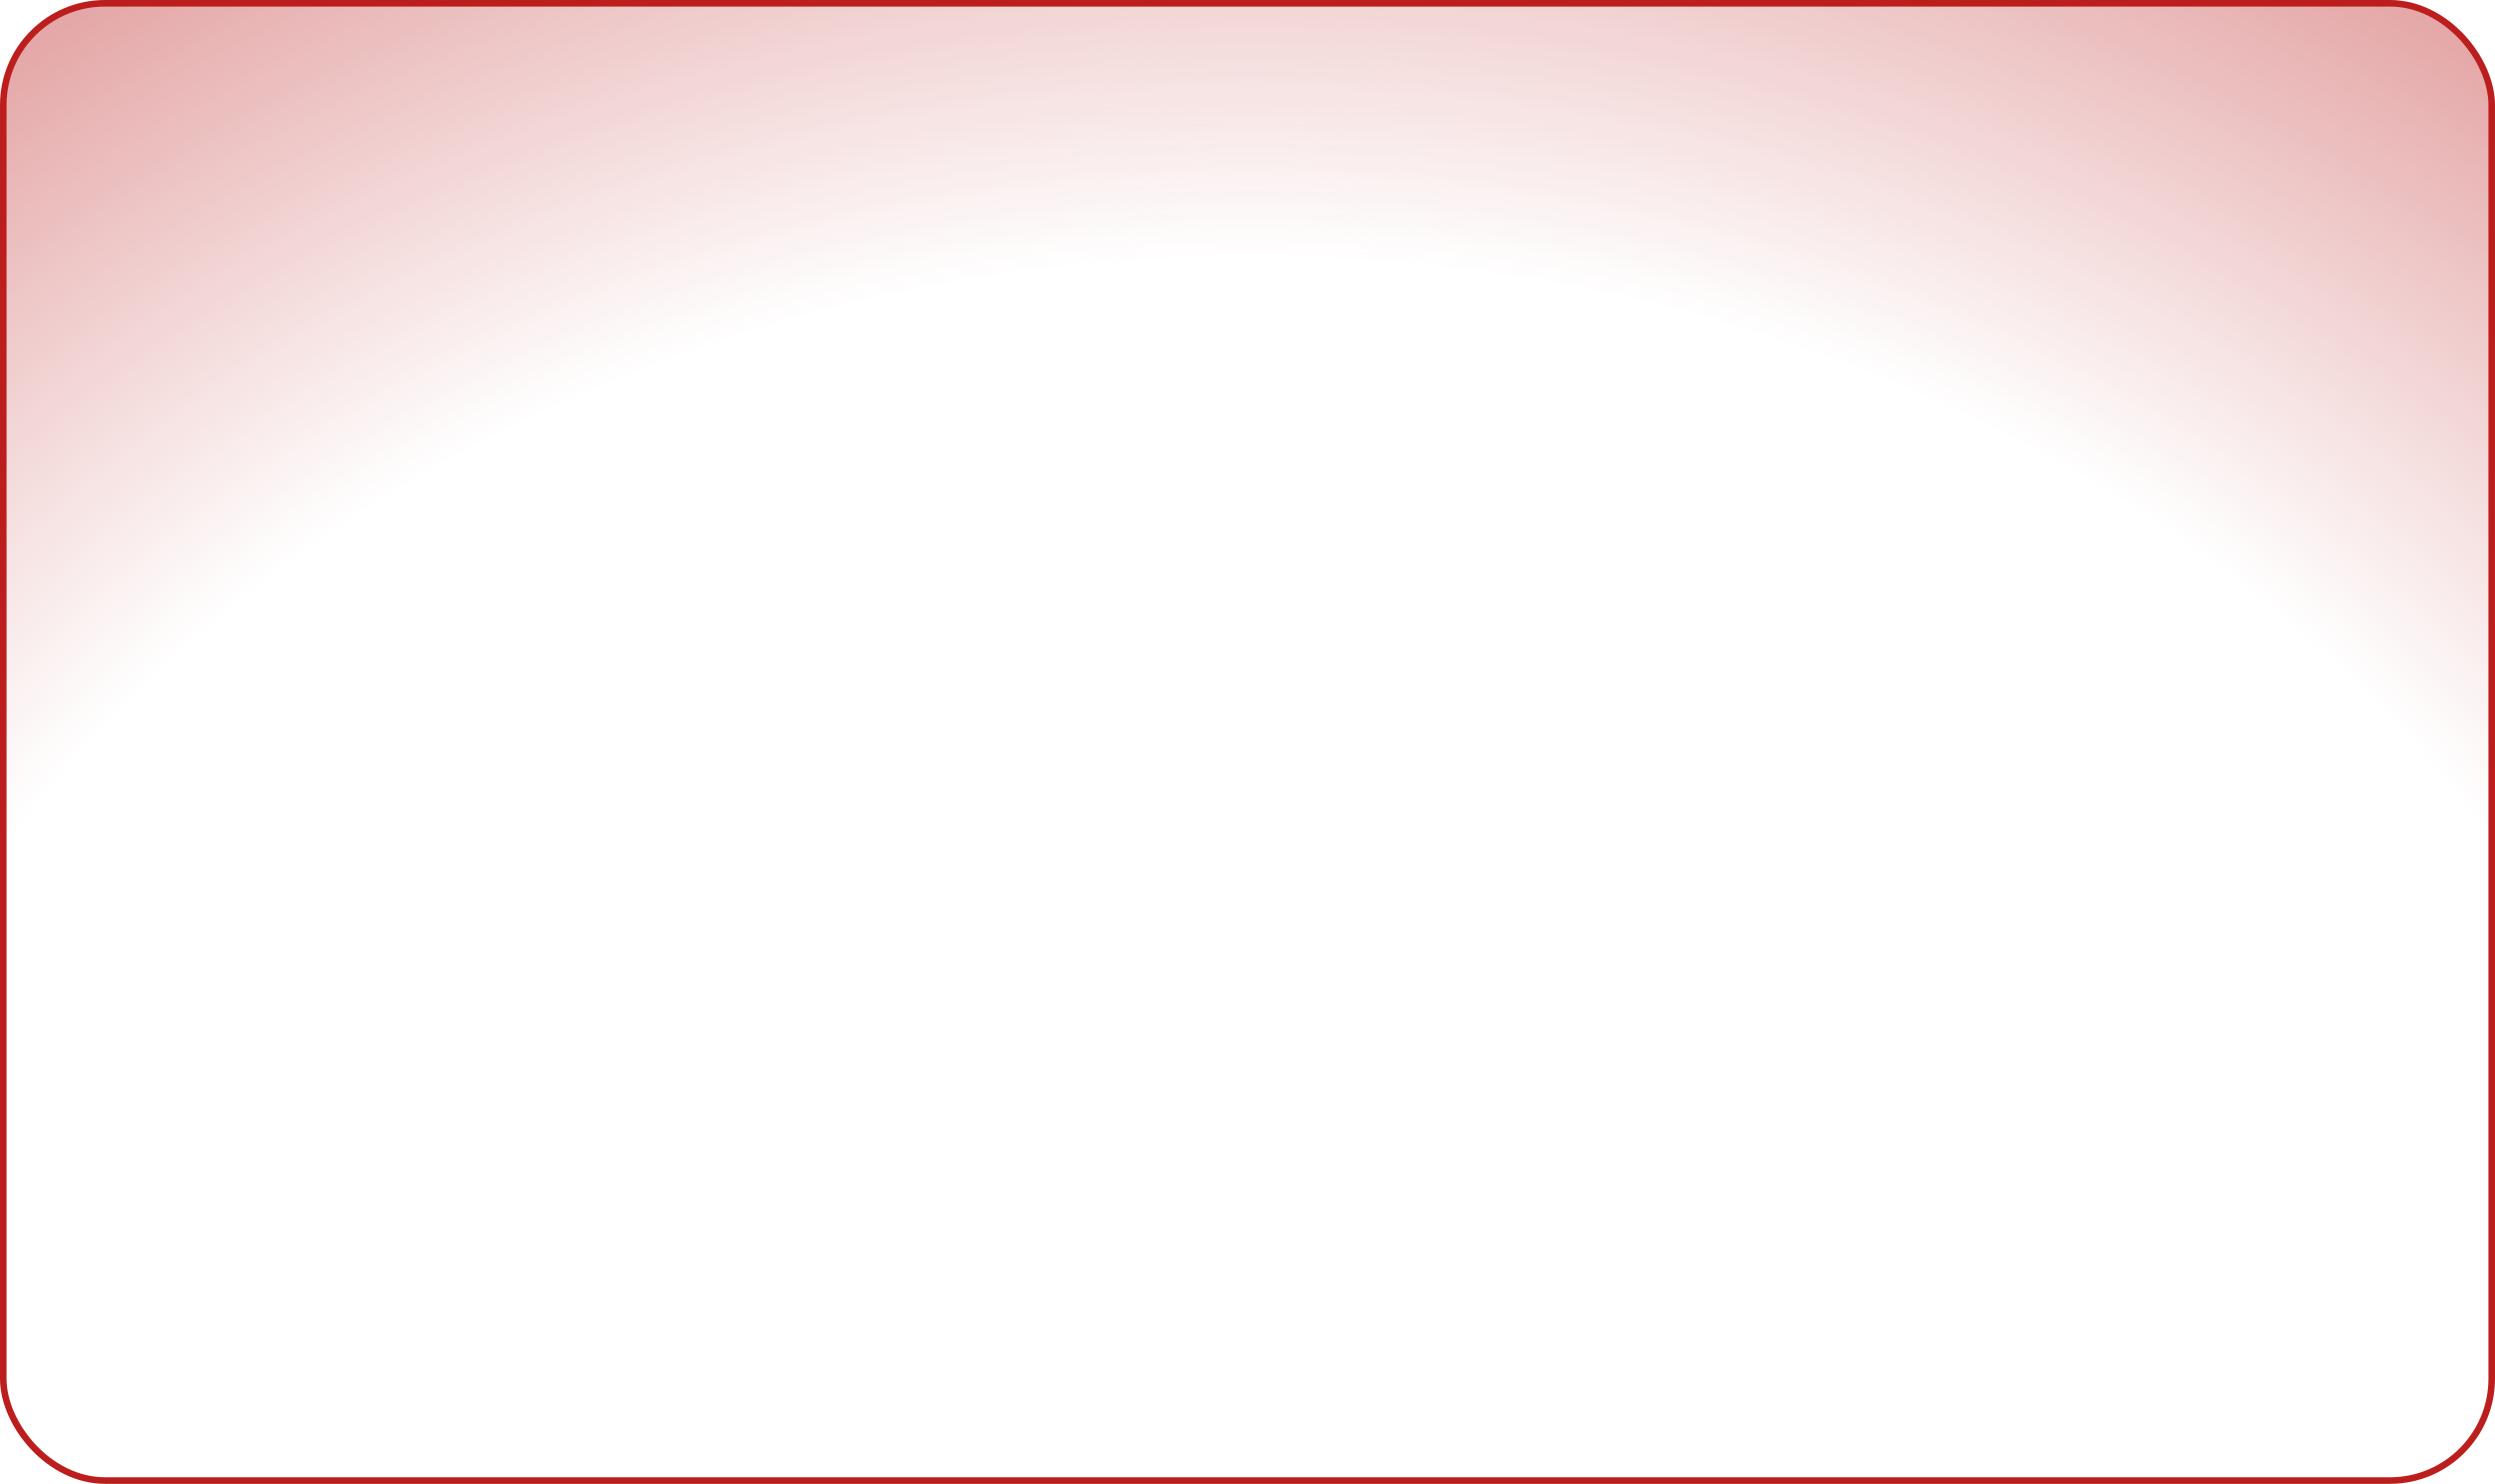 <?xml version="1.0" encoding="UTF-8"?> <svg xmlns="http://www.w3.org/2000/svg" width="380" height="226" viewBox="0 0 380 226" fill="none"><rect x="0.5" y="0.5" width="379" height="225" rx="15.5" fill="url(#paint0_radial_268_12)" stroke="#BC1E1E"></rect><defs><radialGradient id="paint0_radial_268_12" cx="0" cy="0" r="1" gradientUnits="userSpaceOnUse" gradientTransform="translate(190.526 226) rotate(-90) scale(398.341 468.069)"><stop offset="0.468" stop-color="#BC1E1E" stop-opacity="0"></stop><stop offset="1" stop-color="#BC1E1E"></stop></radialGradient></defs></svg> 